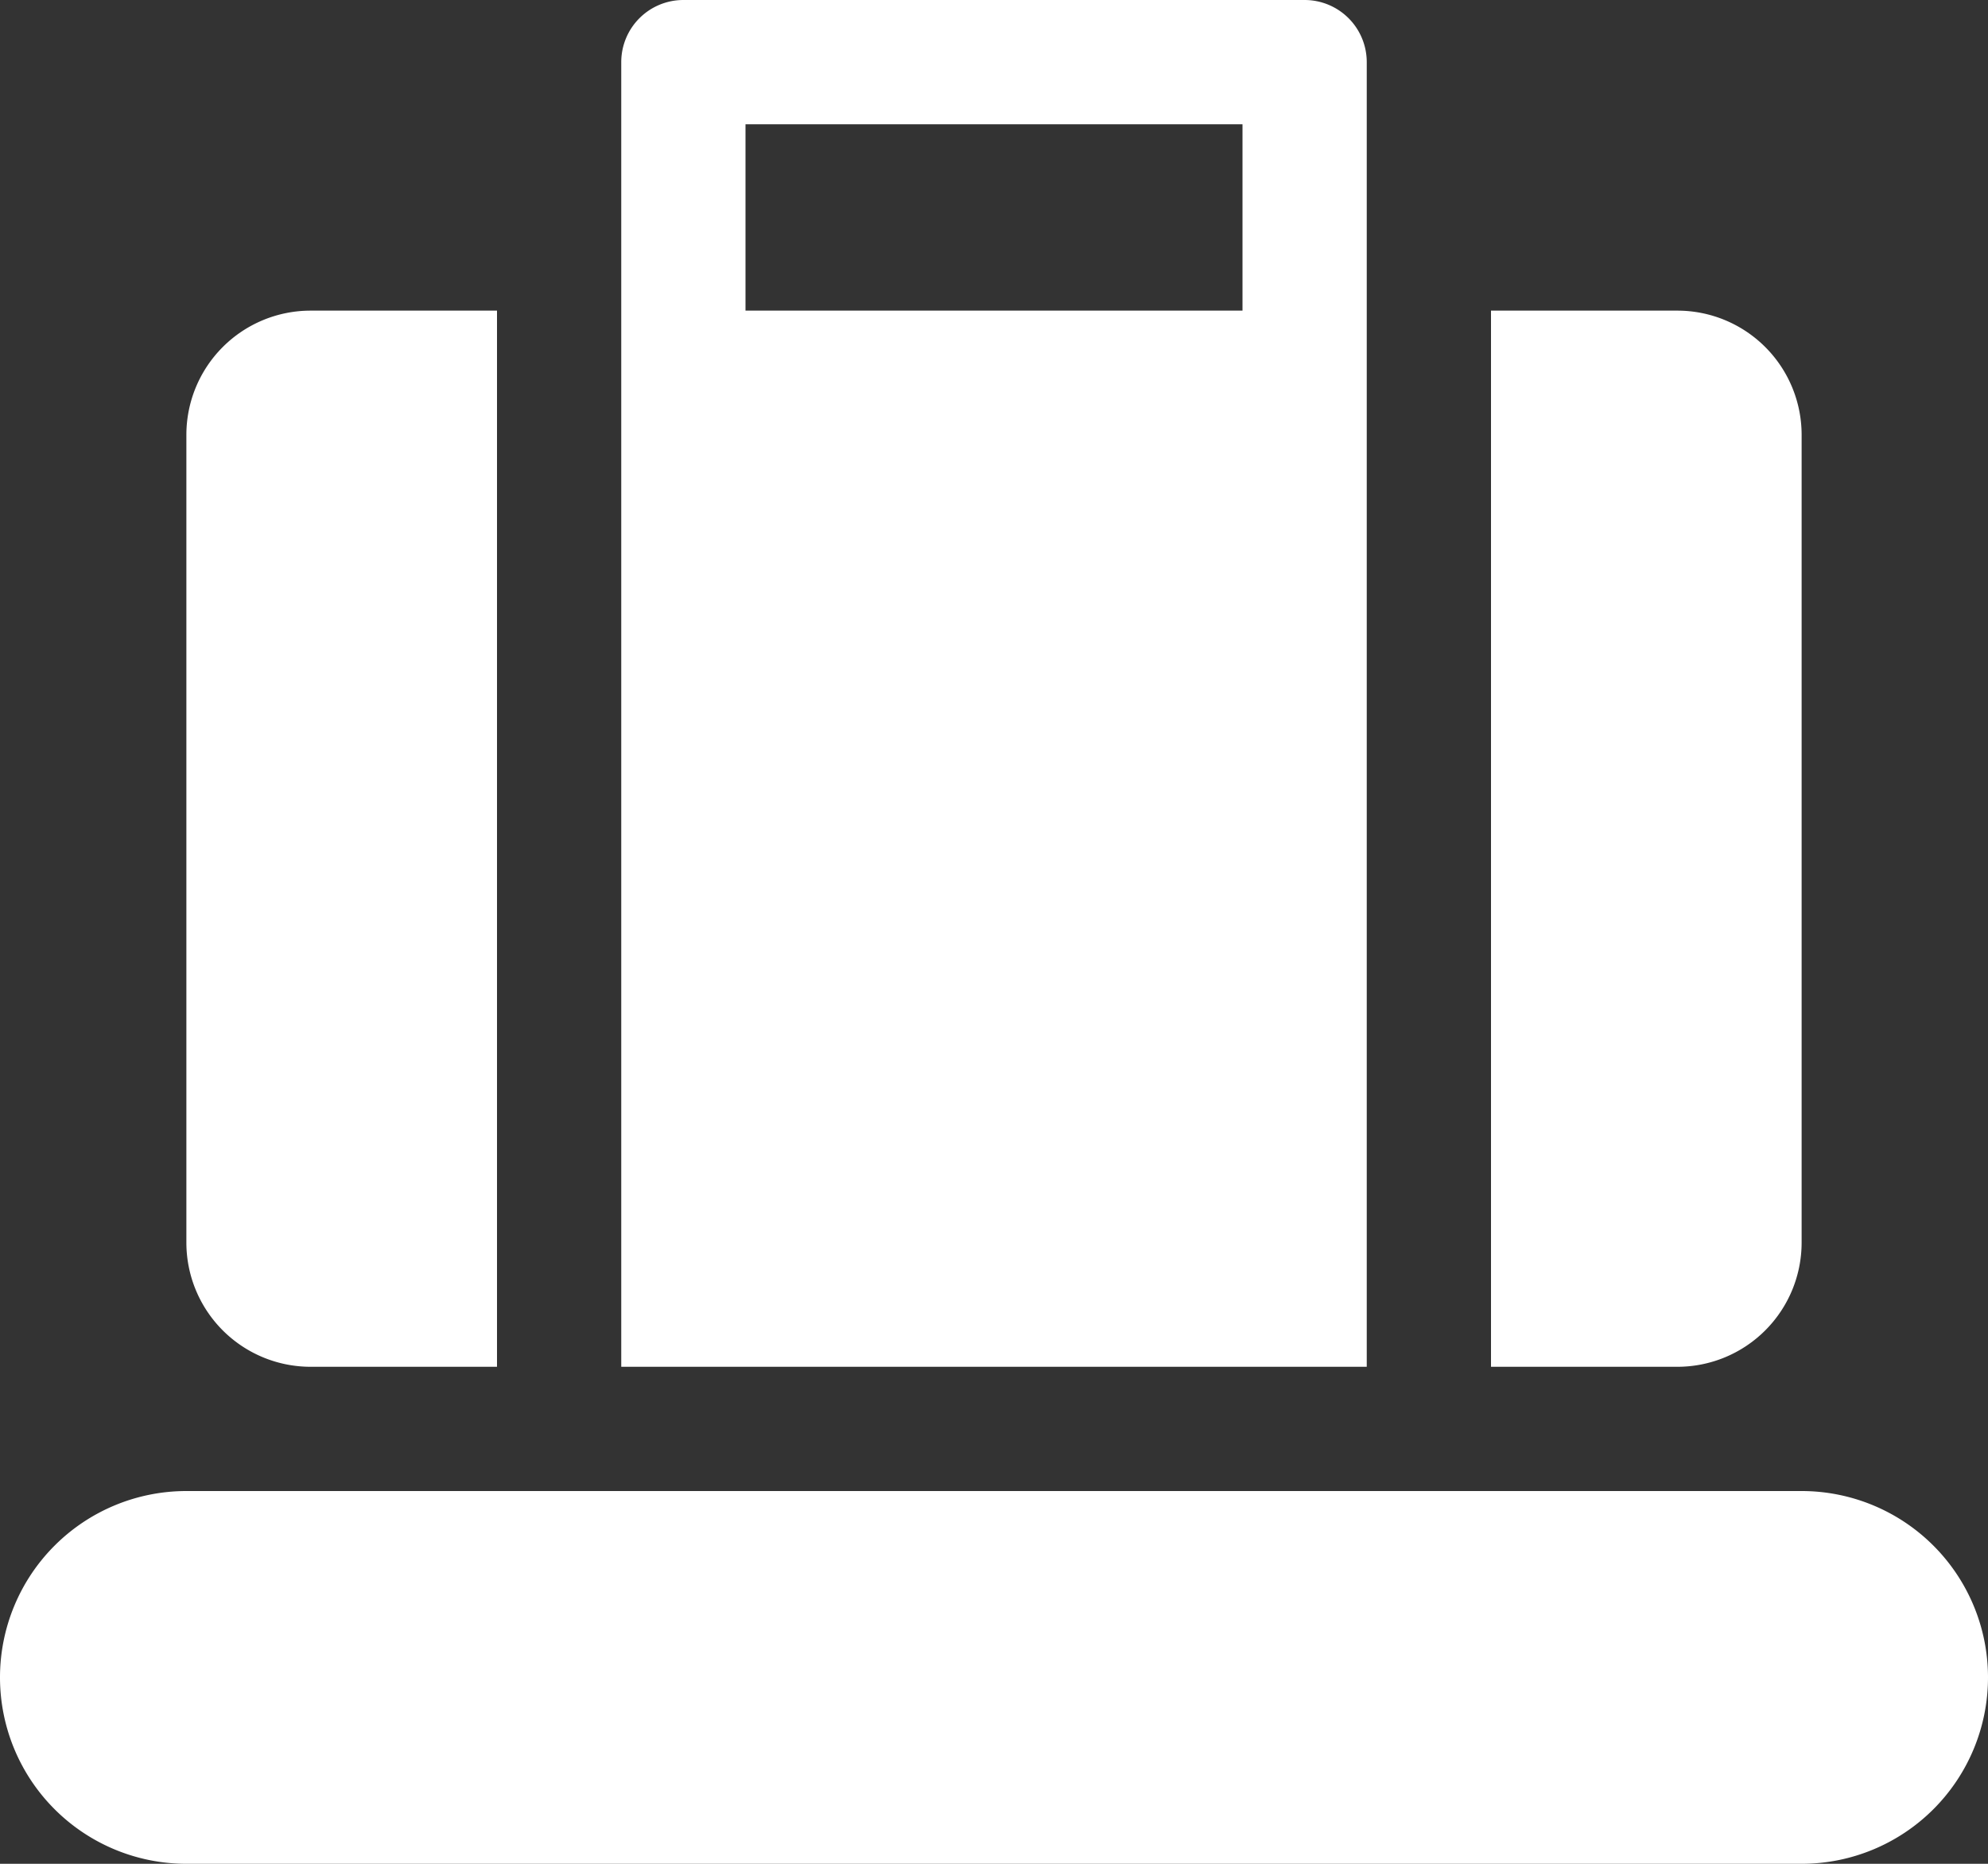 <svg xmlns="http://www.w3.org/2000/svg" width="32" height="30" viewBox="0 0 32 30"><rect x="0" y="0" width="32" height="30" fill="#333333" stroke="none"/><path d="M8,5H5A2,2,0,0,0,3,7V20a2,2,0,0,0,2,2H8Z" fill="#fff"/><path d="M29,24H3a3,3,0,1,0,0,6H29a3,3,0,0,0,0-6Z" fill="#fff"/><path d="M27,5H24V22h3a2,2,0,0,0,2-2V7A2,2,0,0,0,27,5Z" fill="#fff"/><path d="M21,0H11a1,1,0,0,0-1,1V22H22V1A1,1,0,0,0,21,0ZM12,5V2h8V5Z" fill="#fff"/></svg>